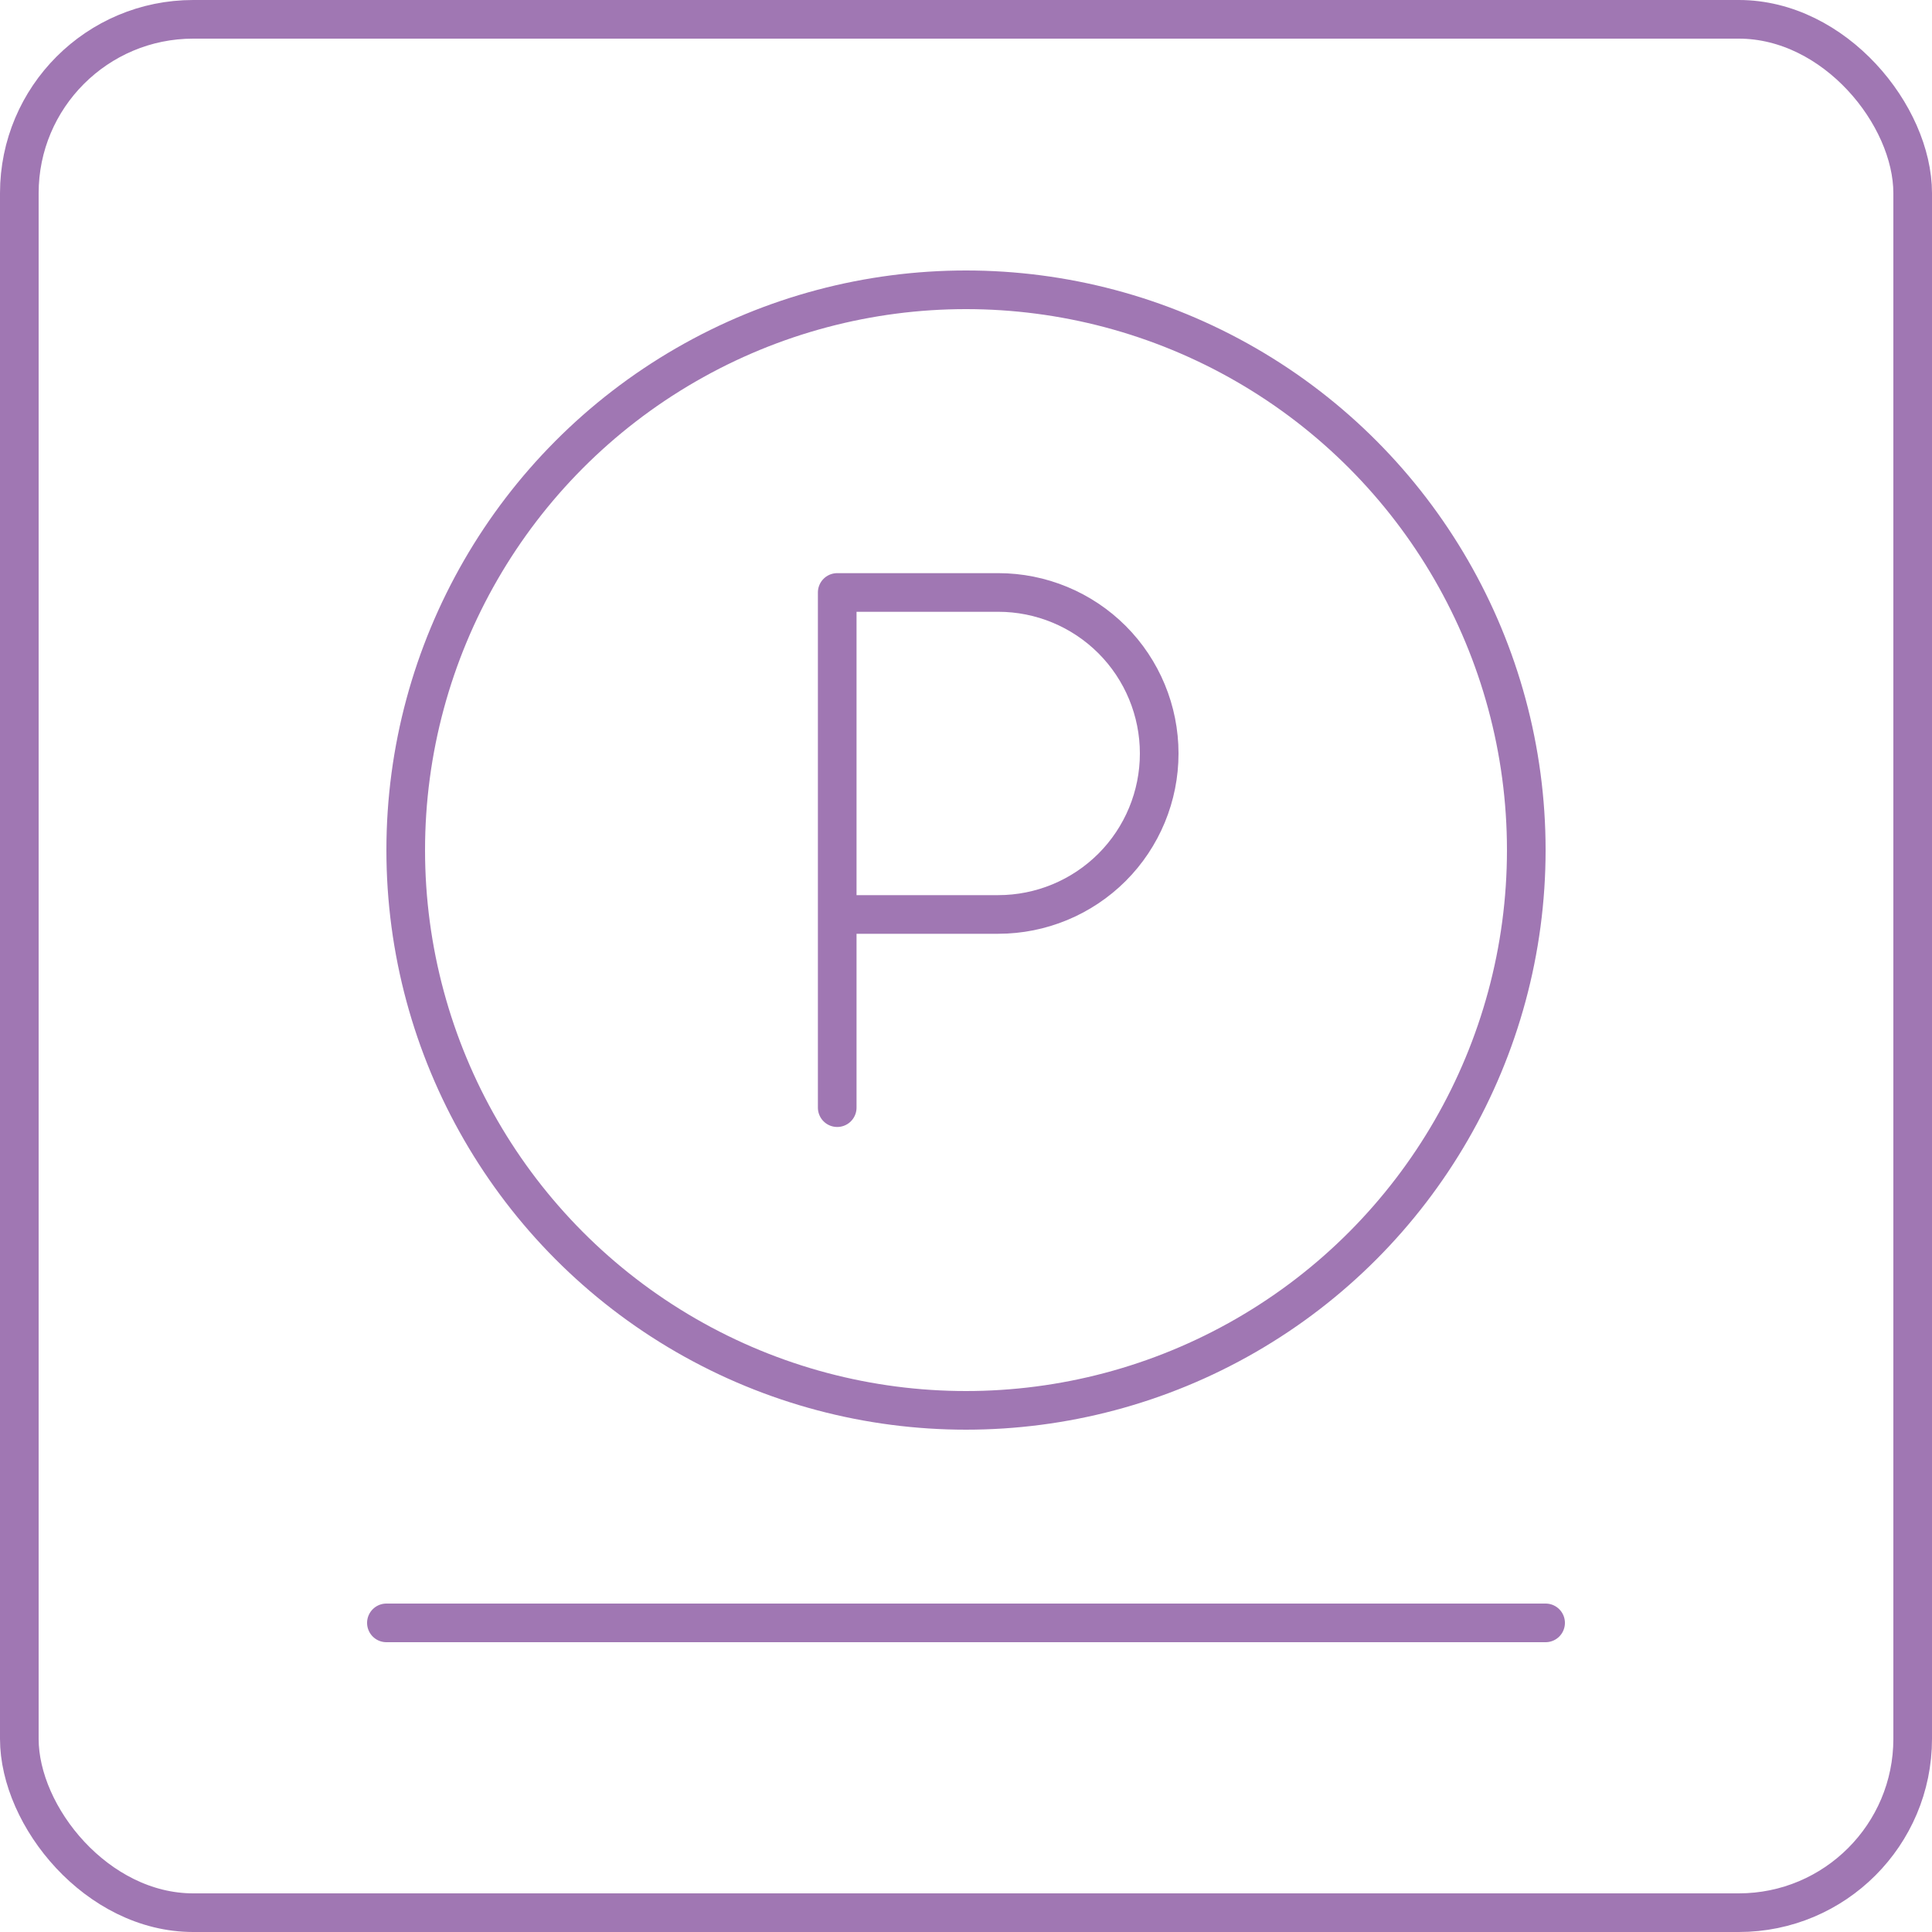 <?xml version="1.0" encoding="UTF-8"?> <svg xmlns="http://www.w3.org/2000/svg" width="50" height="50" viewBox="0 0 50 50" fill="none"> <path d="M21.667 28.666V15.333H25.834C26.939 15.333 27.998 15.772 28.78 16.553C29.561 17.335 30 18.395 30 19.5C30 20.605 29.561 21.665 28.78 22.446C27.998 23.227 26.939 23.666 25.834 23.666H21.667" stroke="#A077B3" stroke-linecap="round" stroke-linejoin="round"></path> <circle cx="25" cy="22" r="14.5" stroke="#A077B3"></circle> <path d="M40 42L10 42" stroke="#A077B3" stroke-linecap="round" stroke-linejoin="round"></path> <rect x="0.5" y="0.5" width="49" height="49" rx="4.5" stroke="#A077B3"></rect> </svg> 